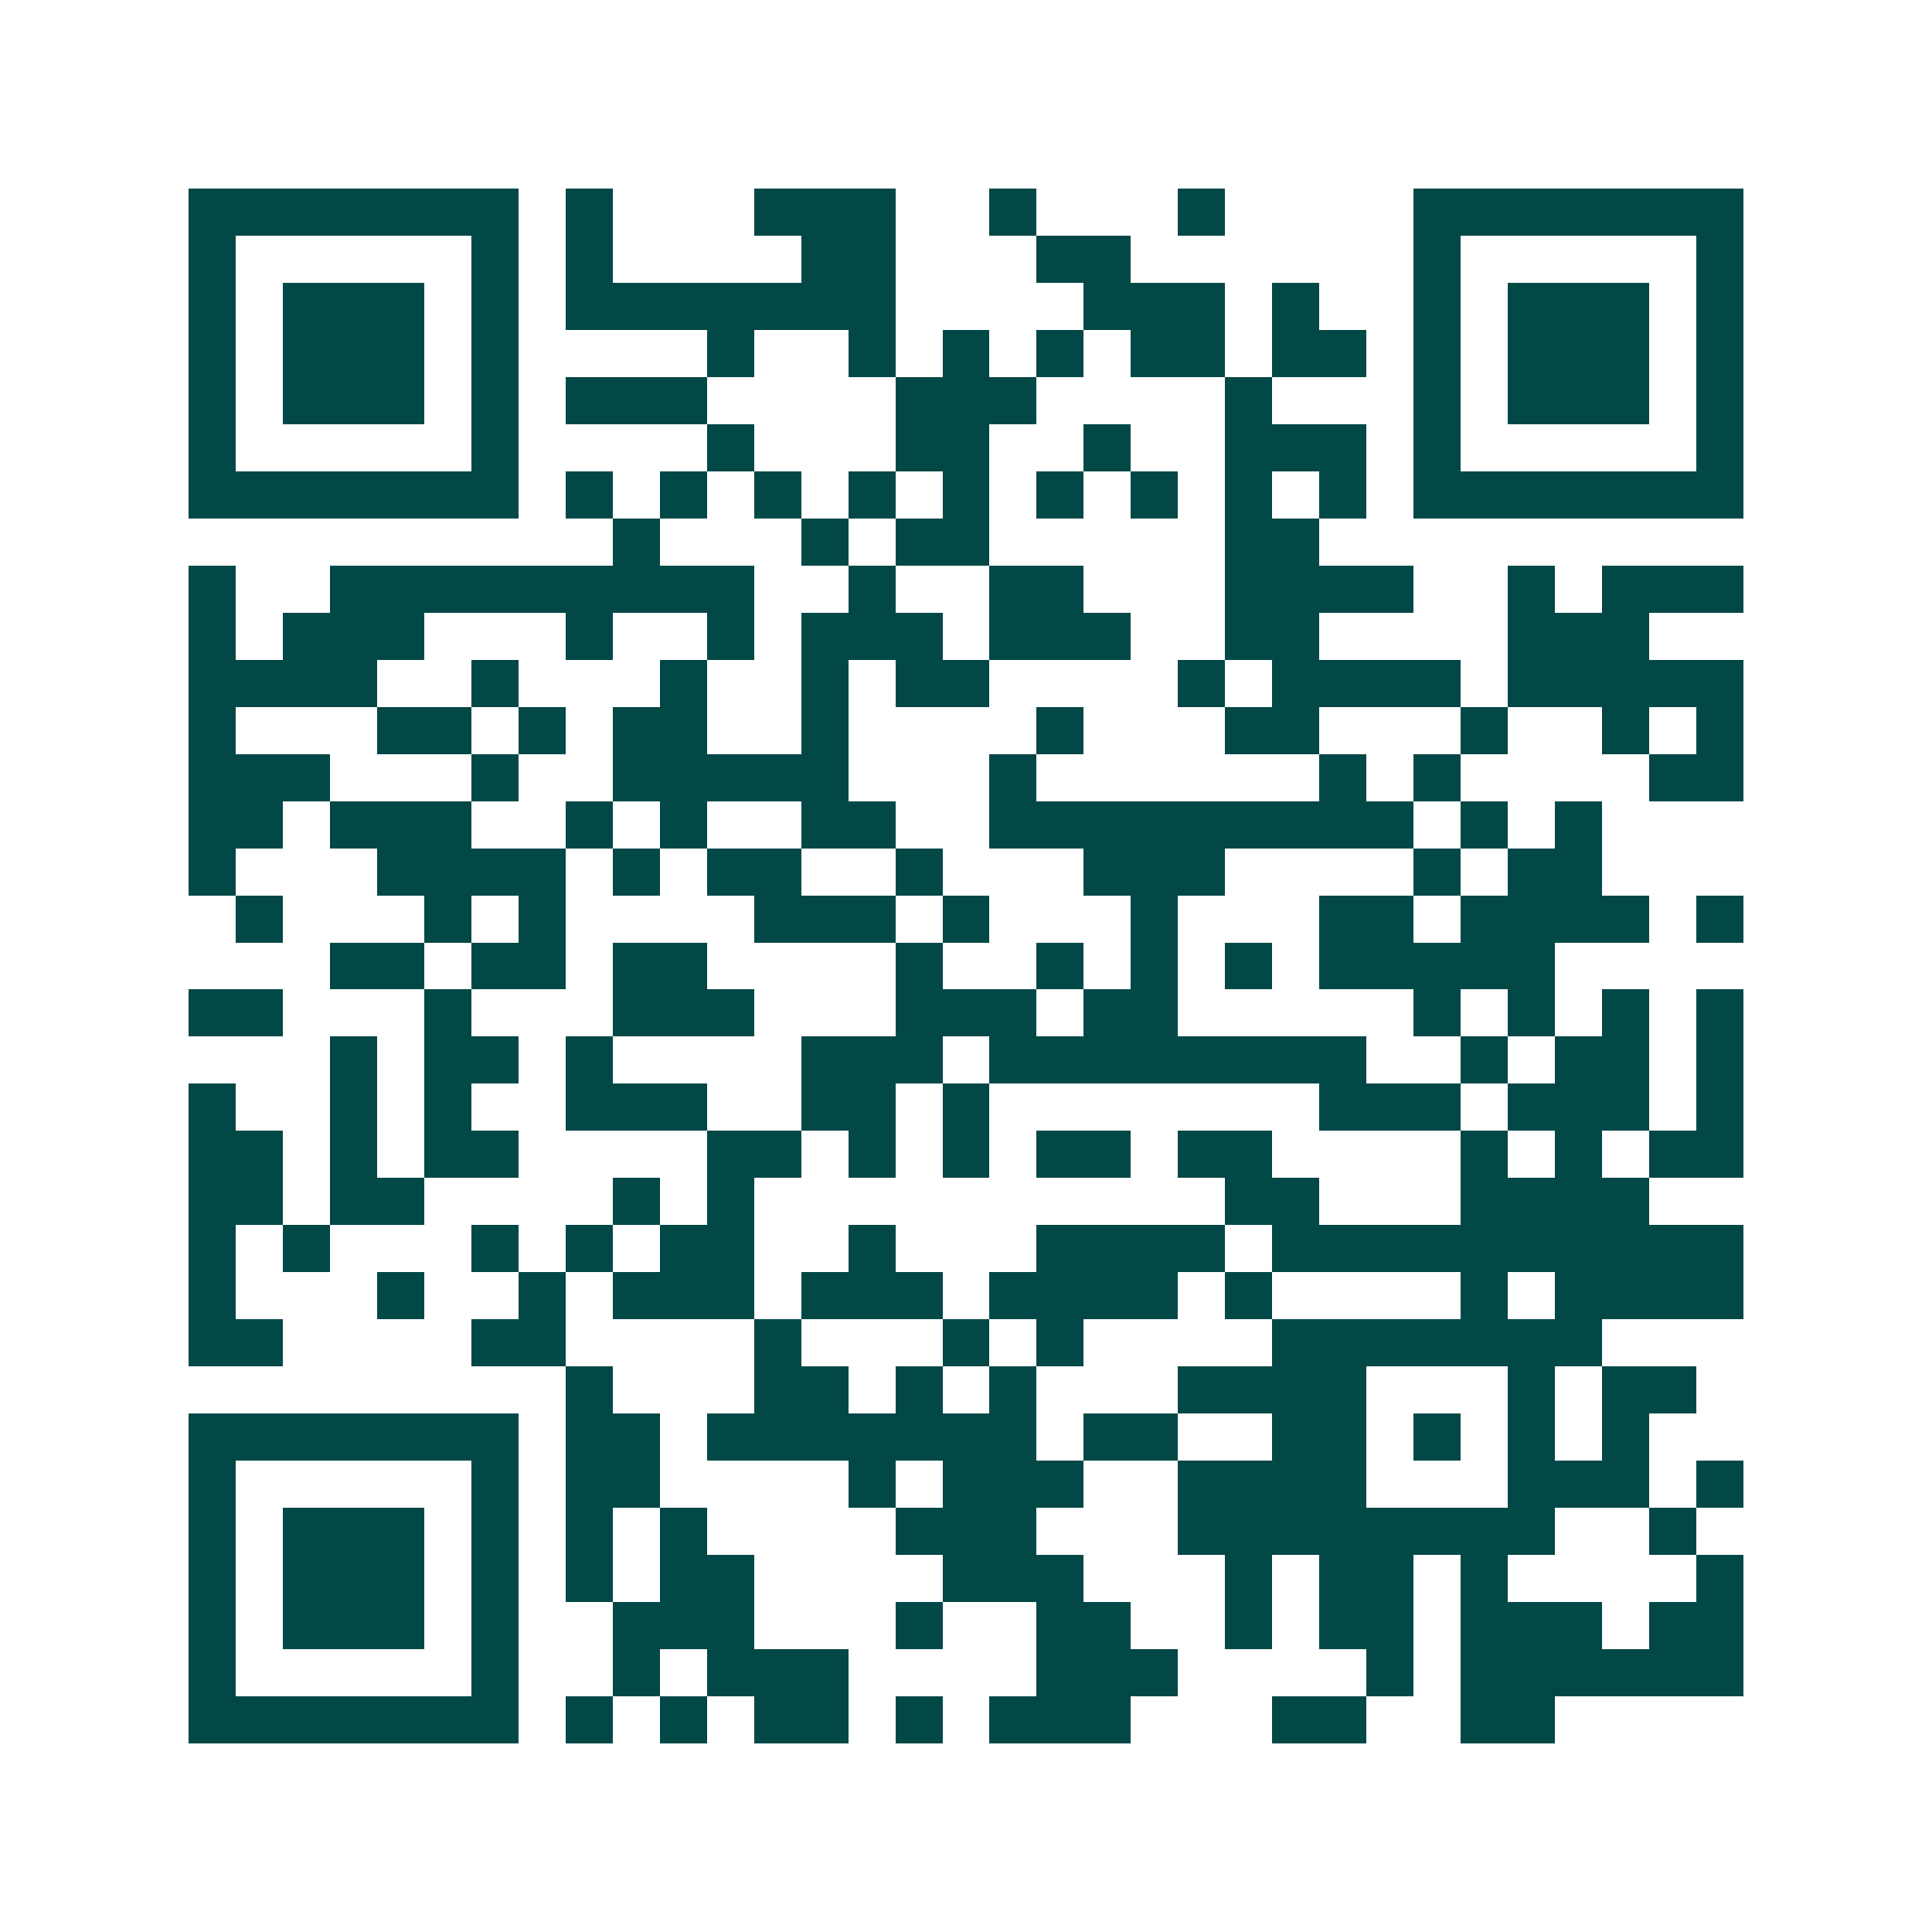 <svg xmlns="http://www.w3.org/2000/svg" width="200" height="200" viewBox="0 0 41 41" shape-rendering="crispEdges"><path fill="#ffffff" d="M0 0h41v41H0z"/><path stroke="#014847" d="M4 4.5h7m1 0h1m3 0h3m2 0h1m3 0h1m4 0h7M4 5.5h1m5 0h1m1 0h1m4 0h2m3 0h2m6 0h1m5 0h1M4 6.5h1m1 0h3m1 0h1m1 0h7m4 0h3m1 0h1m2 0h1m1 0h3m1 0h1M4 7.5h1m1 0h3m1 0h1m4 0h1m2 0h1m1 0h1m1 0h1m1 0h2m1 0h2m1 0h1m1 0h3m1 0h1M4 8.5h1m1 0h3m1 0h1m1 0h3m4 0h3m4 0h1m3 0h1m1 0h3m1 0h1M4 9.5h1m5 0h1m4 0h1m3 0h2m2 0h1m2 0h3m1 0h1m5 0h1M4 10.5h7m1 0h1m1 0h1m1 0h1m1 0h1m1 0h1m1 0h1m1 0h1m1 0h1m1 0h1m1 0h7M13 11.5h1m3 0h1m1 0h2m5 0h2M4 12.5h1m2 0h9m2 0h1m2 0h2m3 0h4m2 0h1m1 0h3M4 13.5h1m1 0h3m3 0h1m2 0h1m1 0h3m1 0h3m2 0h2m4 0h3M4 14.5h4m2 0h1m3 0h1m2 0h1m1 0h2m4 0h1m1 0h4m1 0h5M4 15.5h1m3 0h2m1 0h1m1 0h2m2 0h1m4 0h1m3 0h2m3 0h1m2 0h1m1 0h1M4 16.5h3m3 0h1m2 0h5m3 0h1m6 0h1m1 0h1m4 0h2M4 17.5h2m1 0h3m2 0h1m1 0h1m2 0h2m2 0h9m1 0h1m1 0h1M4 18.5h1m3 0h4m1 0h1m1 0h2m2 0h1m3 0h3m4 0h1m1 0h2M5 19.5h1m3 0h1m1 0h1m4 0h3m1 0h1m3 0h1m3 0h2m1 0h4m1 0h1M7 20.5h2m1 0h2m1 0h2m4 0h1m2 0h1m1 0h1m1 0h1m1 0h5M4 21.5h2m3 0h1m3 0h3m3 0h3m1 0h2m5 0h1m1 0h1m1 0h1m1 0h1M7 22.5h1m1 0h2m1 0h1m4 0h3m1 0h8m2 0h1m1 0h2m1 0h1M4 23.5h1m2 0h1m1 0h1m2 0h3m2 0h2m1 0h1m7 0h3m1 0h3m1 0h1M4 24.5h2m1 0h1m1 0h2m4 0h2m1 0h1m1 0h1m1 0h2m1 0h2m4 0h1m1 0h1m1 0h2M4 25.5h2m1 0h2m4 0h1m1 0h1m10 0h2m3 0h4M4 26.5h1m1 0h1m3 0h1m1 0h1m1 0h2m2 0h1m3 0h4m1 0h10M4 27.5h1m3 0h1m2 0h1m1 0h3m1 0h3m1 0h4m1 0h1m4 0h1m1 0h4M4 28.5h2m4 0h2m4 0h1m3 0h1m1 0h1m4 0h7M12 29.5h1m3 0h2m1 0h1m1 0h1m3 0h4m3 0h1m1 0h2M4 30.5h7m1 0h2m1 0h7m1 0h2m2 0h2m1 0h1m1 0h1m1 0h1M4 31.5h1m5 0h1m1 0h2m4 0h1m1 0h3m2 0h4m3 0h3m1 0h1M4 32.5h1m1 0h3m1 0h1m1 0h1m1 0h1m4 0h3m3 0h8m2 0h1M4 33.5h1m1 0h3m1 0h1m1 0h1m1 0h2m4 0h3m3 0h1m1 0h2m1 0h1m4 0h1M4 34.5h1m1 0h3m1 0h1m2 0h3m3 0h1m2 0h2m2 0h1m1 0h2m1 0h3m1 0h2M4 35.5h1m5 0h1m2 0h1m1 0h3m4 0h3m4 0h1m1 0h6M4 36.5h7m1 0h1m1 0h1m1 0h2m1 0h1m1 0h3m3 0h2m2 0h2"/></svg>
